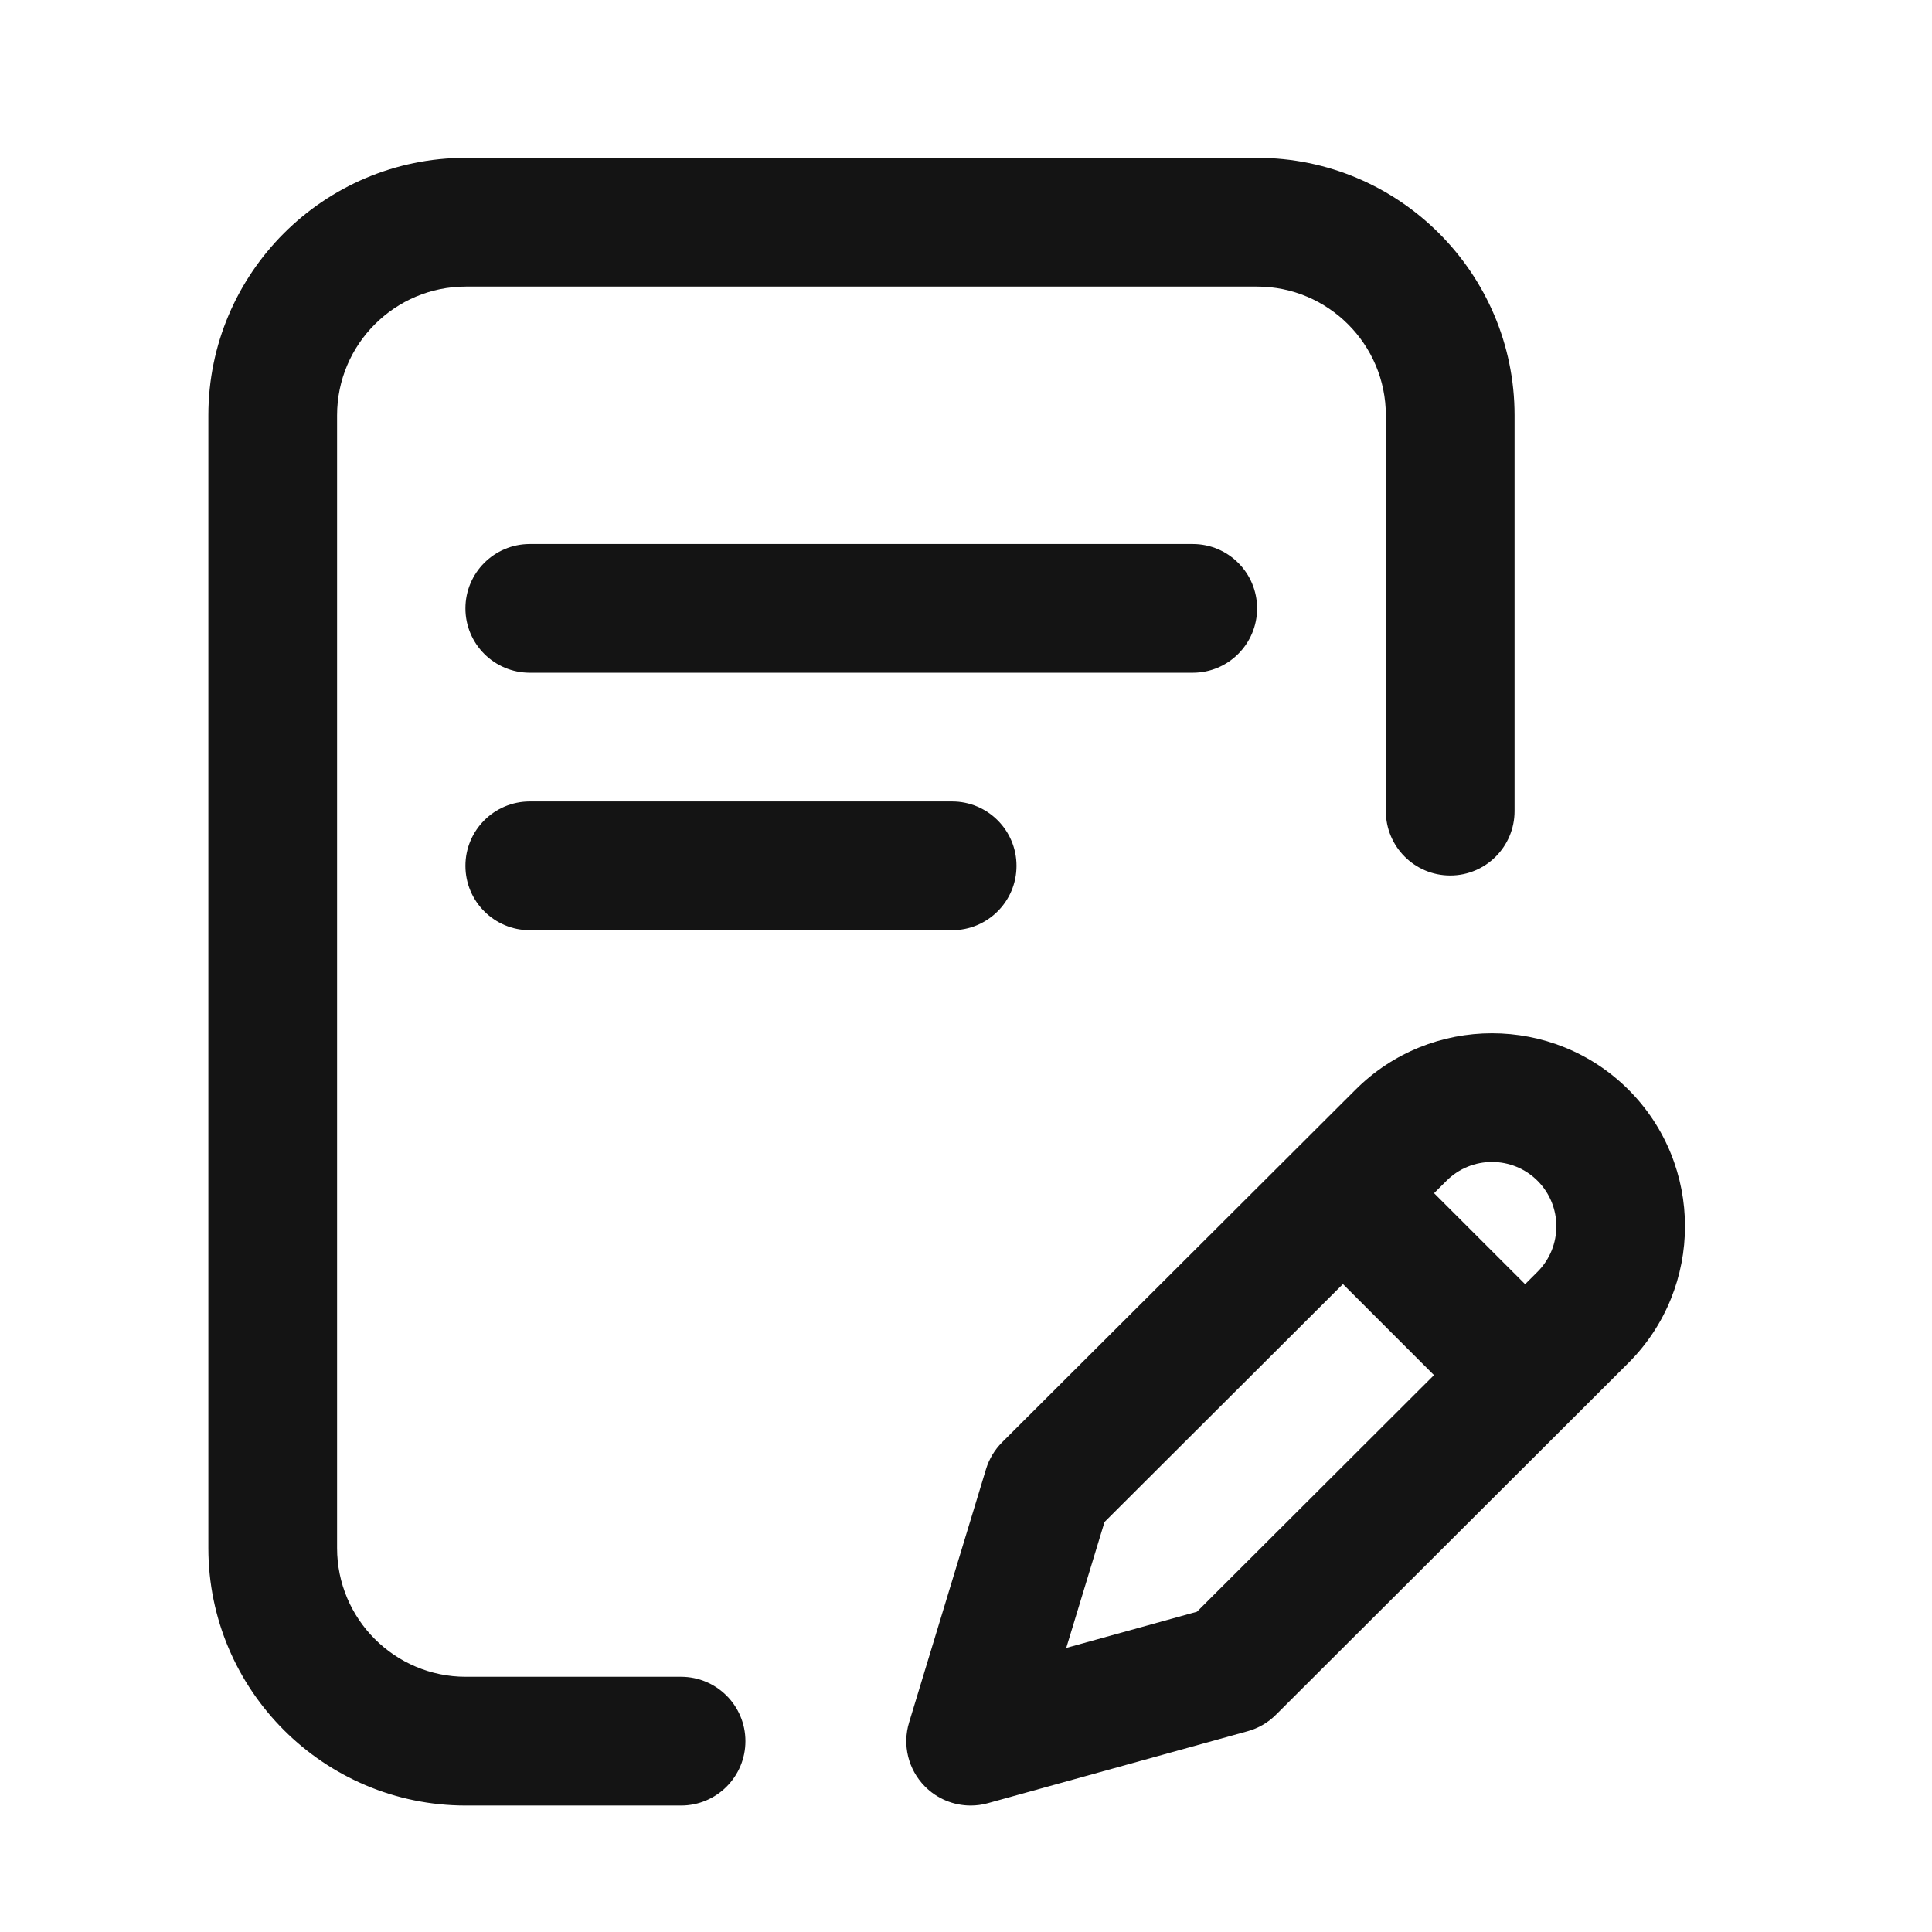 <svg width="72" height="72" viewBox="0 0 72 72" fill="none" xmlns="http://www.w3.org/2000/svg">
<path d="M37.882 32.267C37.882 30.942 36.808 29.868 35.483 29.868L19.744 29.868C18.419 29.868 17.345 30.942 17.345 32.267C17.345 33.592 18.419 34.666 19.744 34.666L35.483 34.666C36.808 34.666 37.882 33.592 37.882 32.267Z" fill="#141414"/>
<path d="M25.381 62.489L17.359 62.489C14.714 62.489 12.562 60.337 12.562 57.692L12.562 15.477C12.562 12.832 14.714 10.68 17.359 10.68L46.849 10.68C49.494 10.68 51.646 12.832 51.646 15.477L51.646 30.228C51.646 31.553 52.72 32.627 54.045 32.627C55.369 32.627 56.443 31.553 56.443 30.228L56.443 15.477C56.443 10.186 52.139 5.882 46.849 5.882L17.359 5.882C12.069 5.882 7.765 10.186 7.765 15.477L7.765 57.692C7.765 62.983 12.069 67.287 17.359 67.287H25.381C26.706 67.287 27.78 66.213 27.78 64.888C27.78 63.563 26.706 62.489 25.381 62.489Z" fill="#141414"/>
<path d="M60.691 40.611C57.885 37.806 53.32 37.806 50.516 40.61L37.347 53.749C37.068 54.028 36.861 54.372 36.746 54.75L33.879 64.192C33.624 65.029 33.846 65.938 34.457 66.564C34.914 67.033 35.536 67.287 36.174 67.287C36.387 67.287 36.603 67.259 36.814 67.2L46.495 64.518C46.894 64.408 47.257 64.197 47.55 63.904L60.691 50.788C63.496 47.982 63.496 43.417 60.691 40.611ZM44.607 60.064L39.736 61.413L41.162 56.72L50.047 47.854L53.44 51.247L44.607 60.064ZM57.3 47.395L56.836 47.858L53.443 44.466L53.907 44.004C54.842 43.069 56.363 43.069 57.299 44.004C58.234 44.939 58.234 46.461 57.3 47.395Z" fill="#141414"/>
<path d="M44.45 20.274L19.744 20.274C18.419 20.274 17.345 21.348 17.345 22.673C17.345 23.997 18.419 25.071 19.744 25.071L44.45 25.071C45.774 25.071 46.848 23.997 46.848 22.673C46.848 21.348 45.774 20.274 44.45 20.274Z" fill="#141414"/>
</svg>
